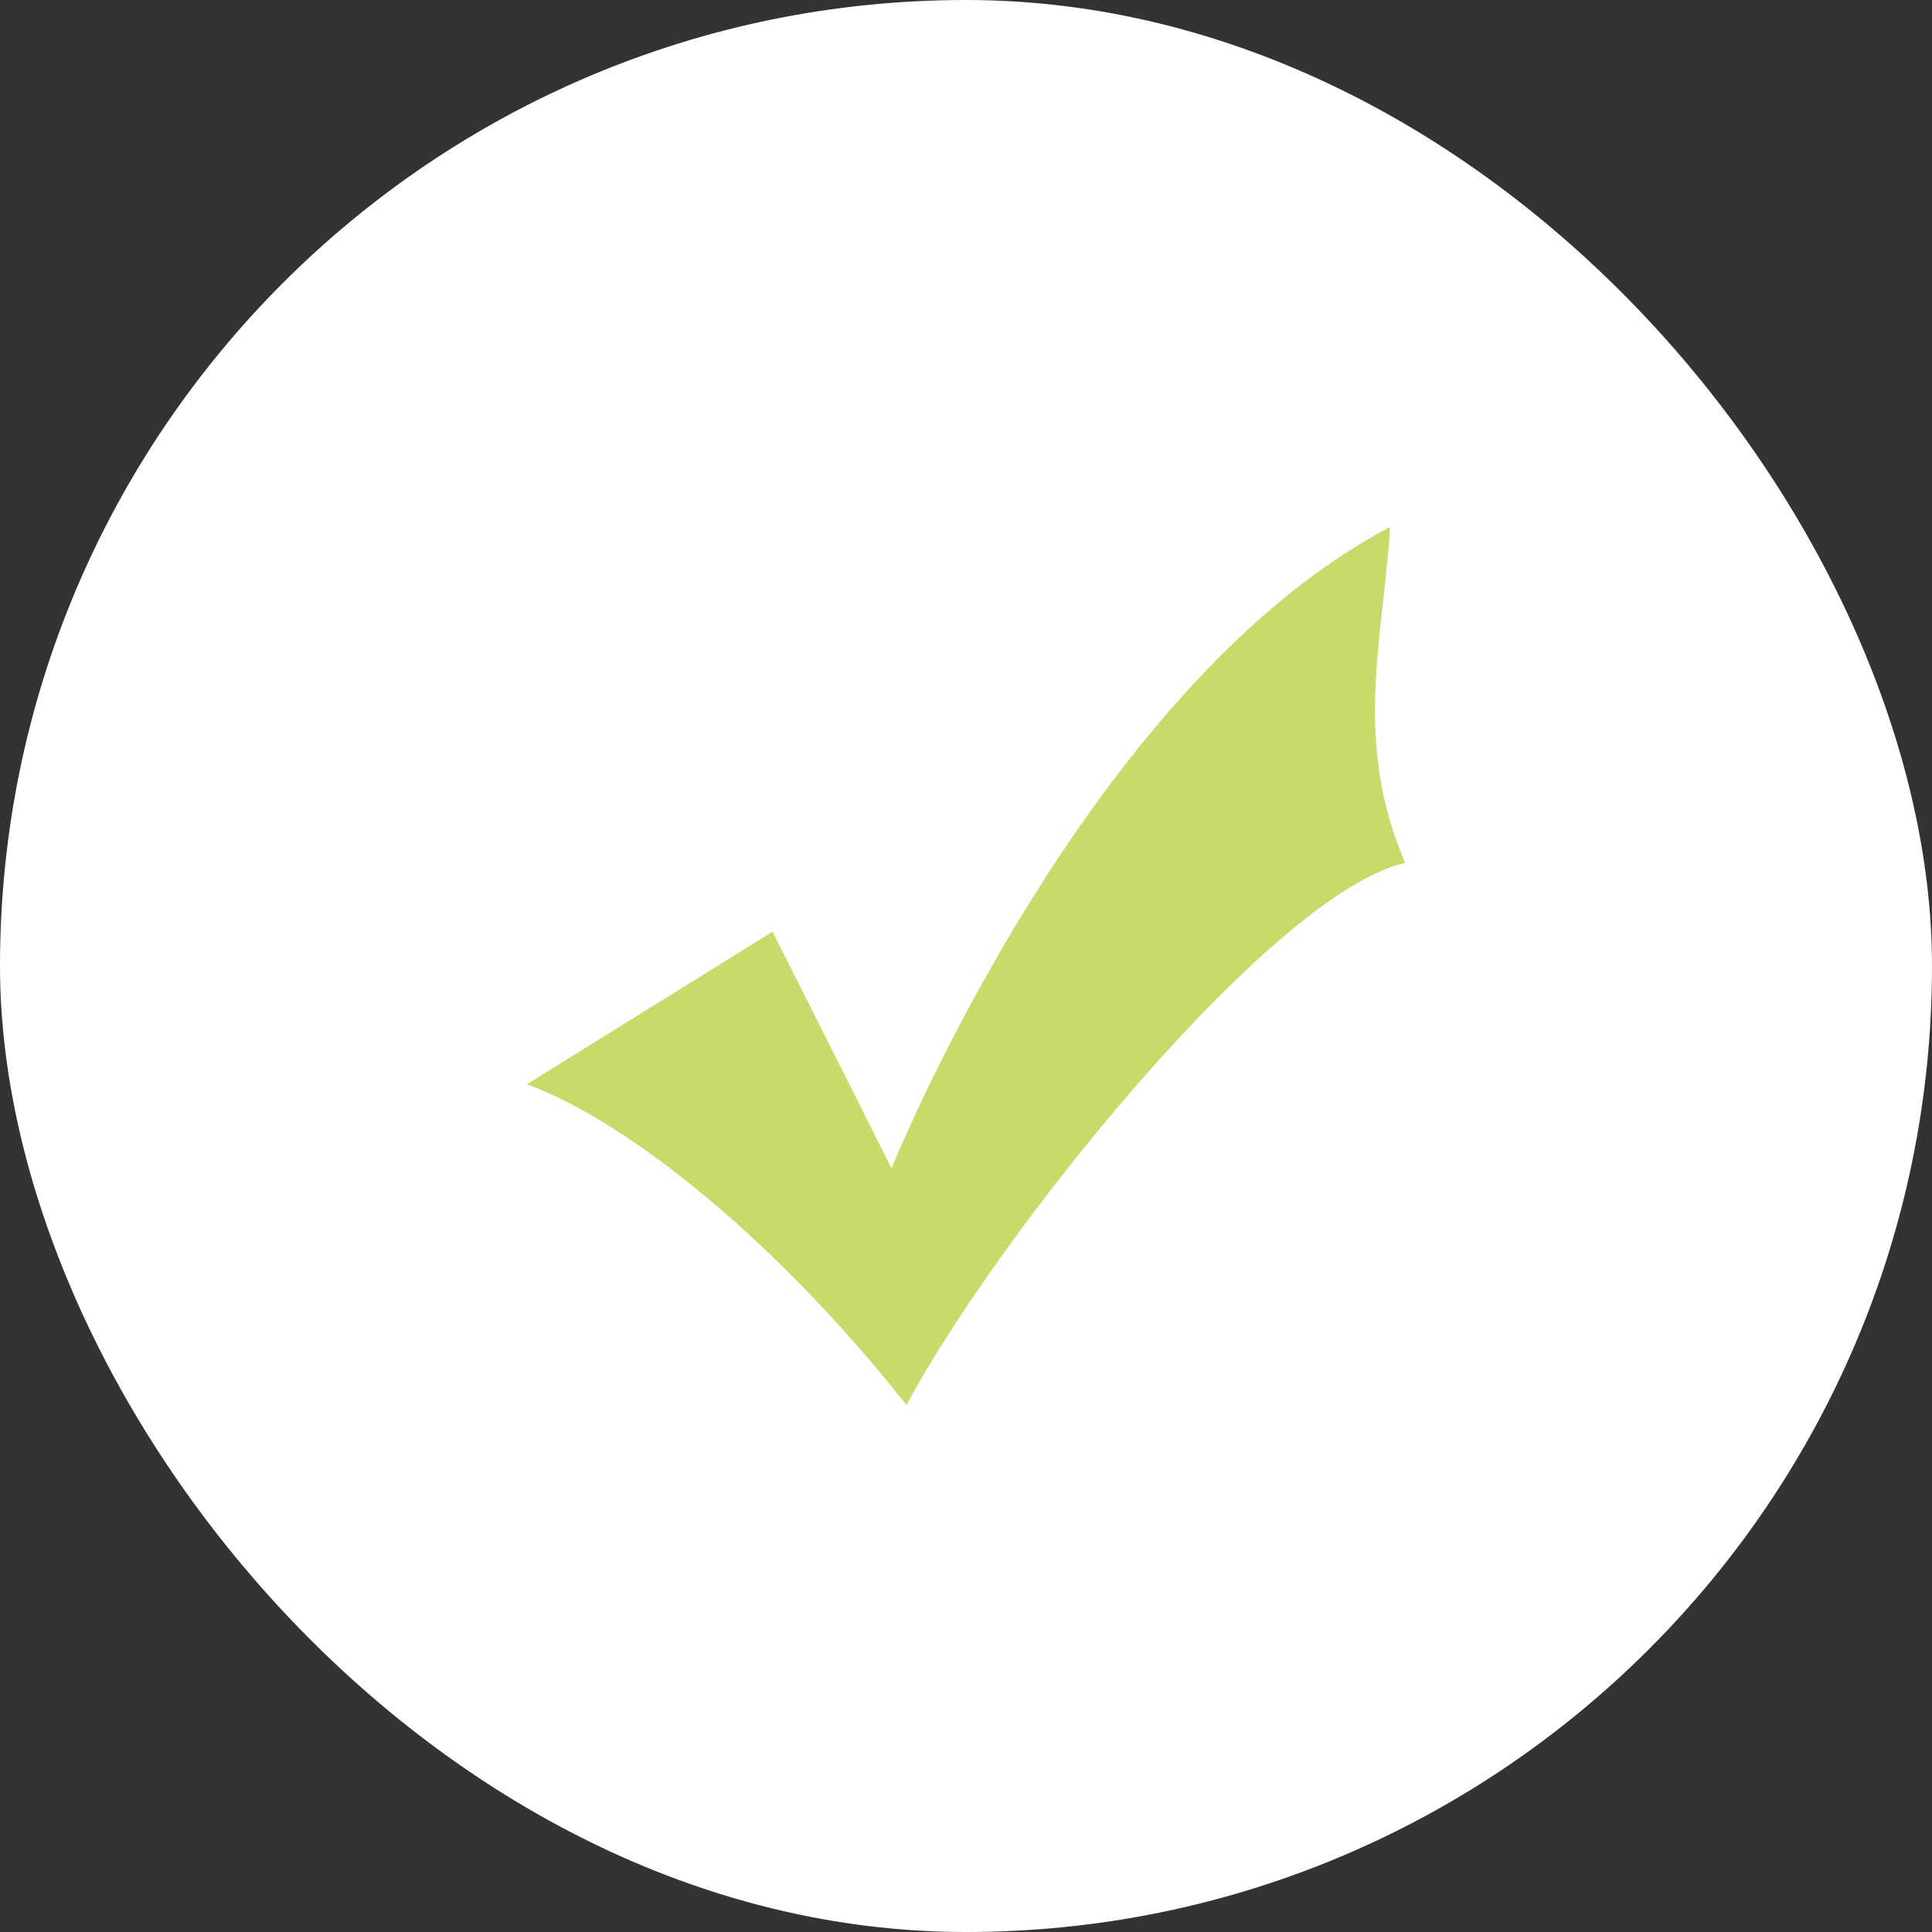 <svg width="44" height="44" viewBox="0 0 44 44" fill="none" xmlns="http://www.w3.org/2000/svg">
<rect x="0" y="0" width="44" height="44" fill="#333333" stroke="none"/>
<rect width="44" height="44" rx="22" fill="white"/>
<path d="M17.594 21.218L20.304 26.609C20.304 26.609 24.711 15.651 31.66 12C31.492 14.609 30.813 16.869 32 19.652C28.948 20.347 22.678 28.173 20.645 32C17.763 28.348 14.373 25.564 12 24.694L17.595 21.218H17.594Z" fill="#C6DB69"/>
</svg>
